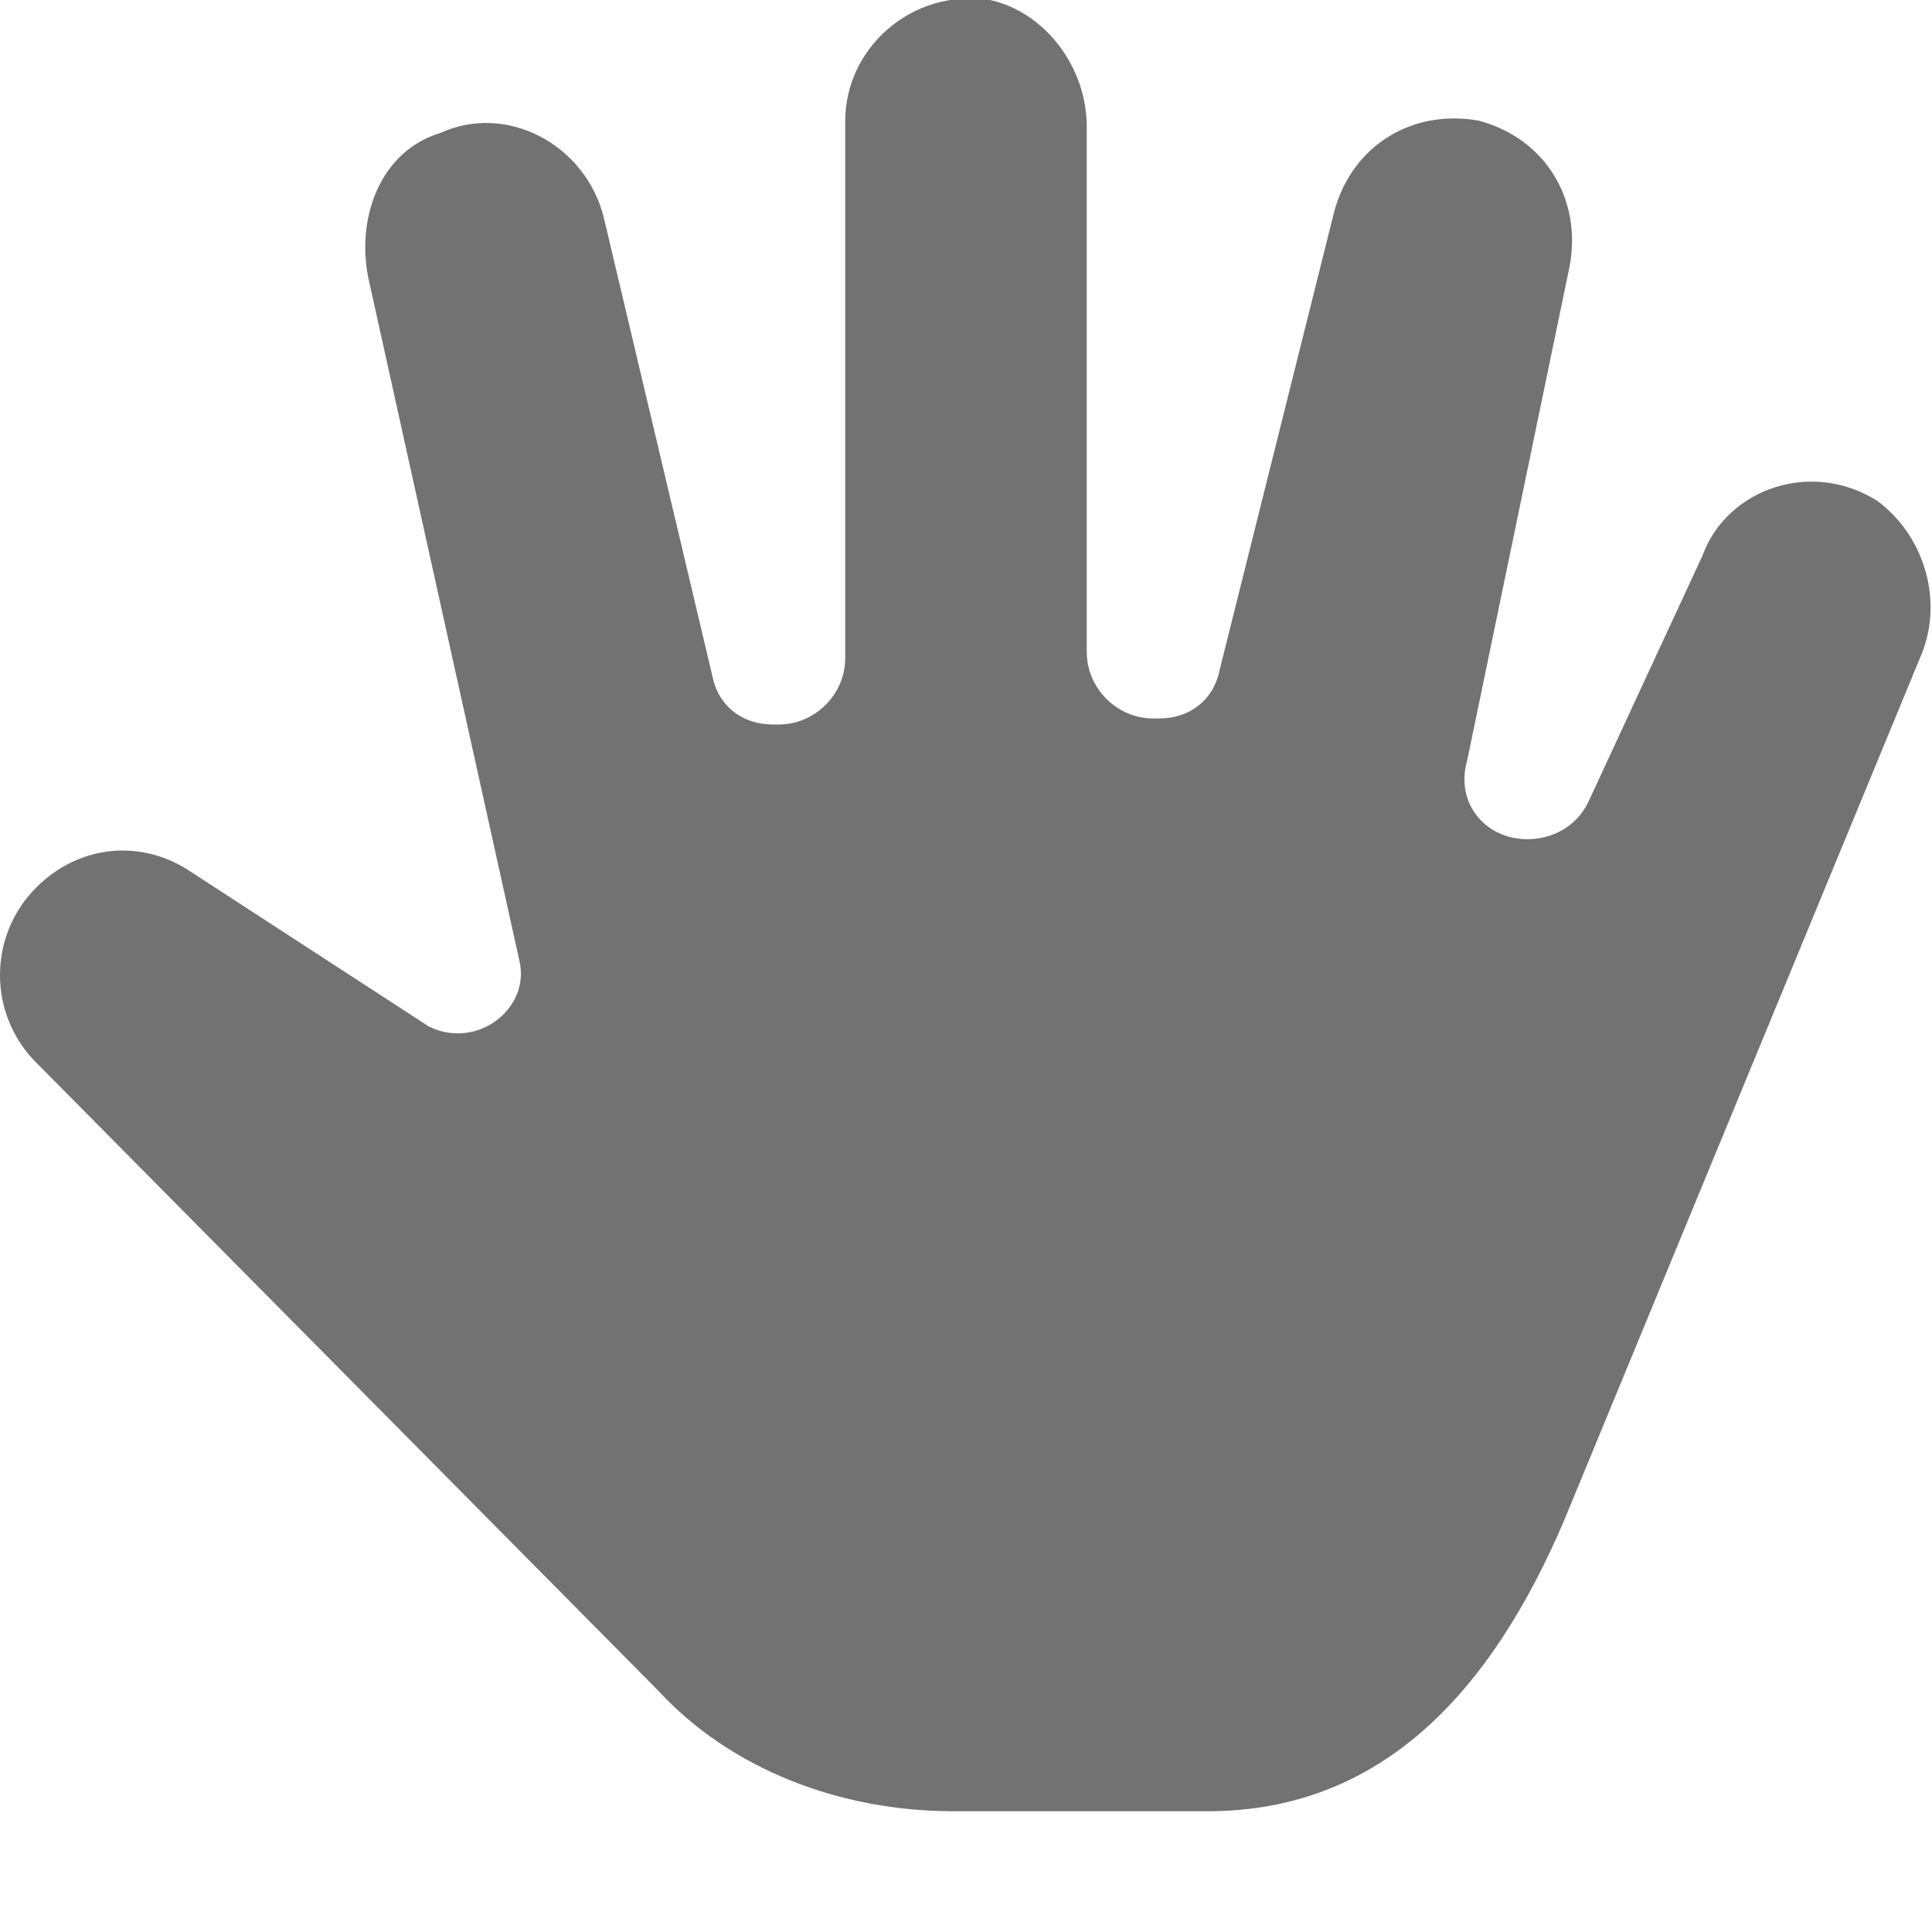 <?xml version="1.0" encoding="utf-8"?>
<!-- Generator: Adobe Illustrator 21.1.0, SVG Export Plug-In . SVG Version: 6.00 Build 0)  -->
<svg version="1.1" id="Layer_1" xmlns="http://www.w3.org/2000/svg" xmlns:xlink="http://www.w3.org/1999/xlink" x="0px" y="0px"
	 viewBox="0 0 32 32" style="enable-background:new 0 0 32 32;" xml:space="preserve">
<style type="text/css">
	.Yellow{fill:#FFB115;}
	.Red{fill:#D11C1C;}
	.Blue{fill:#1177D7;}
	.Green{fill:#039C23;}
	.Black{fill:#727272;}
	.White{fill:#FFFFFF;}
	.st0{opacity:0.75;}
</style>
<g id="HandTool">
	<path class="Black" d="M31.1,8.3c-1.1-0.7-2.5-0.2-2.9,0.9l-1.9,4.1c-0.2,0.4-0.6,0.6-1,0.6h0c-0.7,0-1.2-0.6-1-1.3L26,4.4
		c0.2-1.1-0.4-2.1-1.5-2.4c-1.1-0.2-2.1,0.4-2.4,1.5l-1.9,7.6c-0.1,0.5-0.5,0.8-1,0.8h-0.1c-0.6,0-1.1-0.5-1.1-1.1V2.1
		c0-1-0.7-1.9-1.6-2.1C15.1-0.2,14,0.8,14,2v8.9c0,0.6-0.5,1.1-1.1,1.1h-0.1c-0.5,0-0.9-0.3-1-0.8L10,3.6C9.7,2.4,8.4,1.7,7.3,2.2
		C6.3,2.5,5.9,3.6,6.1,4.6l2.5,11.3c0.2,0.8-0.7,1.5-1.5,1.1l-4-2.6c-0.8-0.5-1.8-0.4-2.5,0.3c-0.8,0.8-0.8,2.1,0,2.9L10.9,28
		c1.2,1.3,3,2,4.9,2H20c2.9,0,4.7-2,5.9-4.8l5.9-14.3C32.2,10,31.9,8.9,31.1,8.3z"/>
</g>
</svg>
